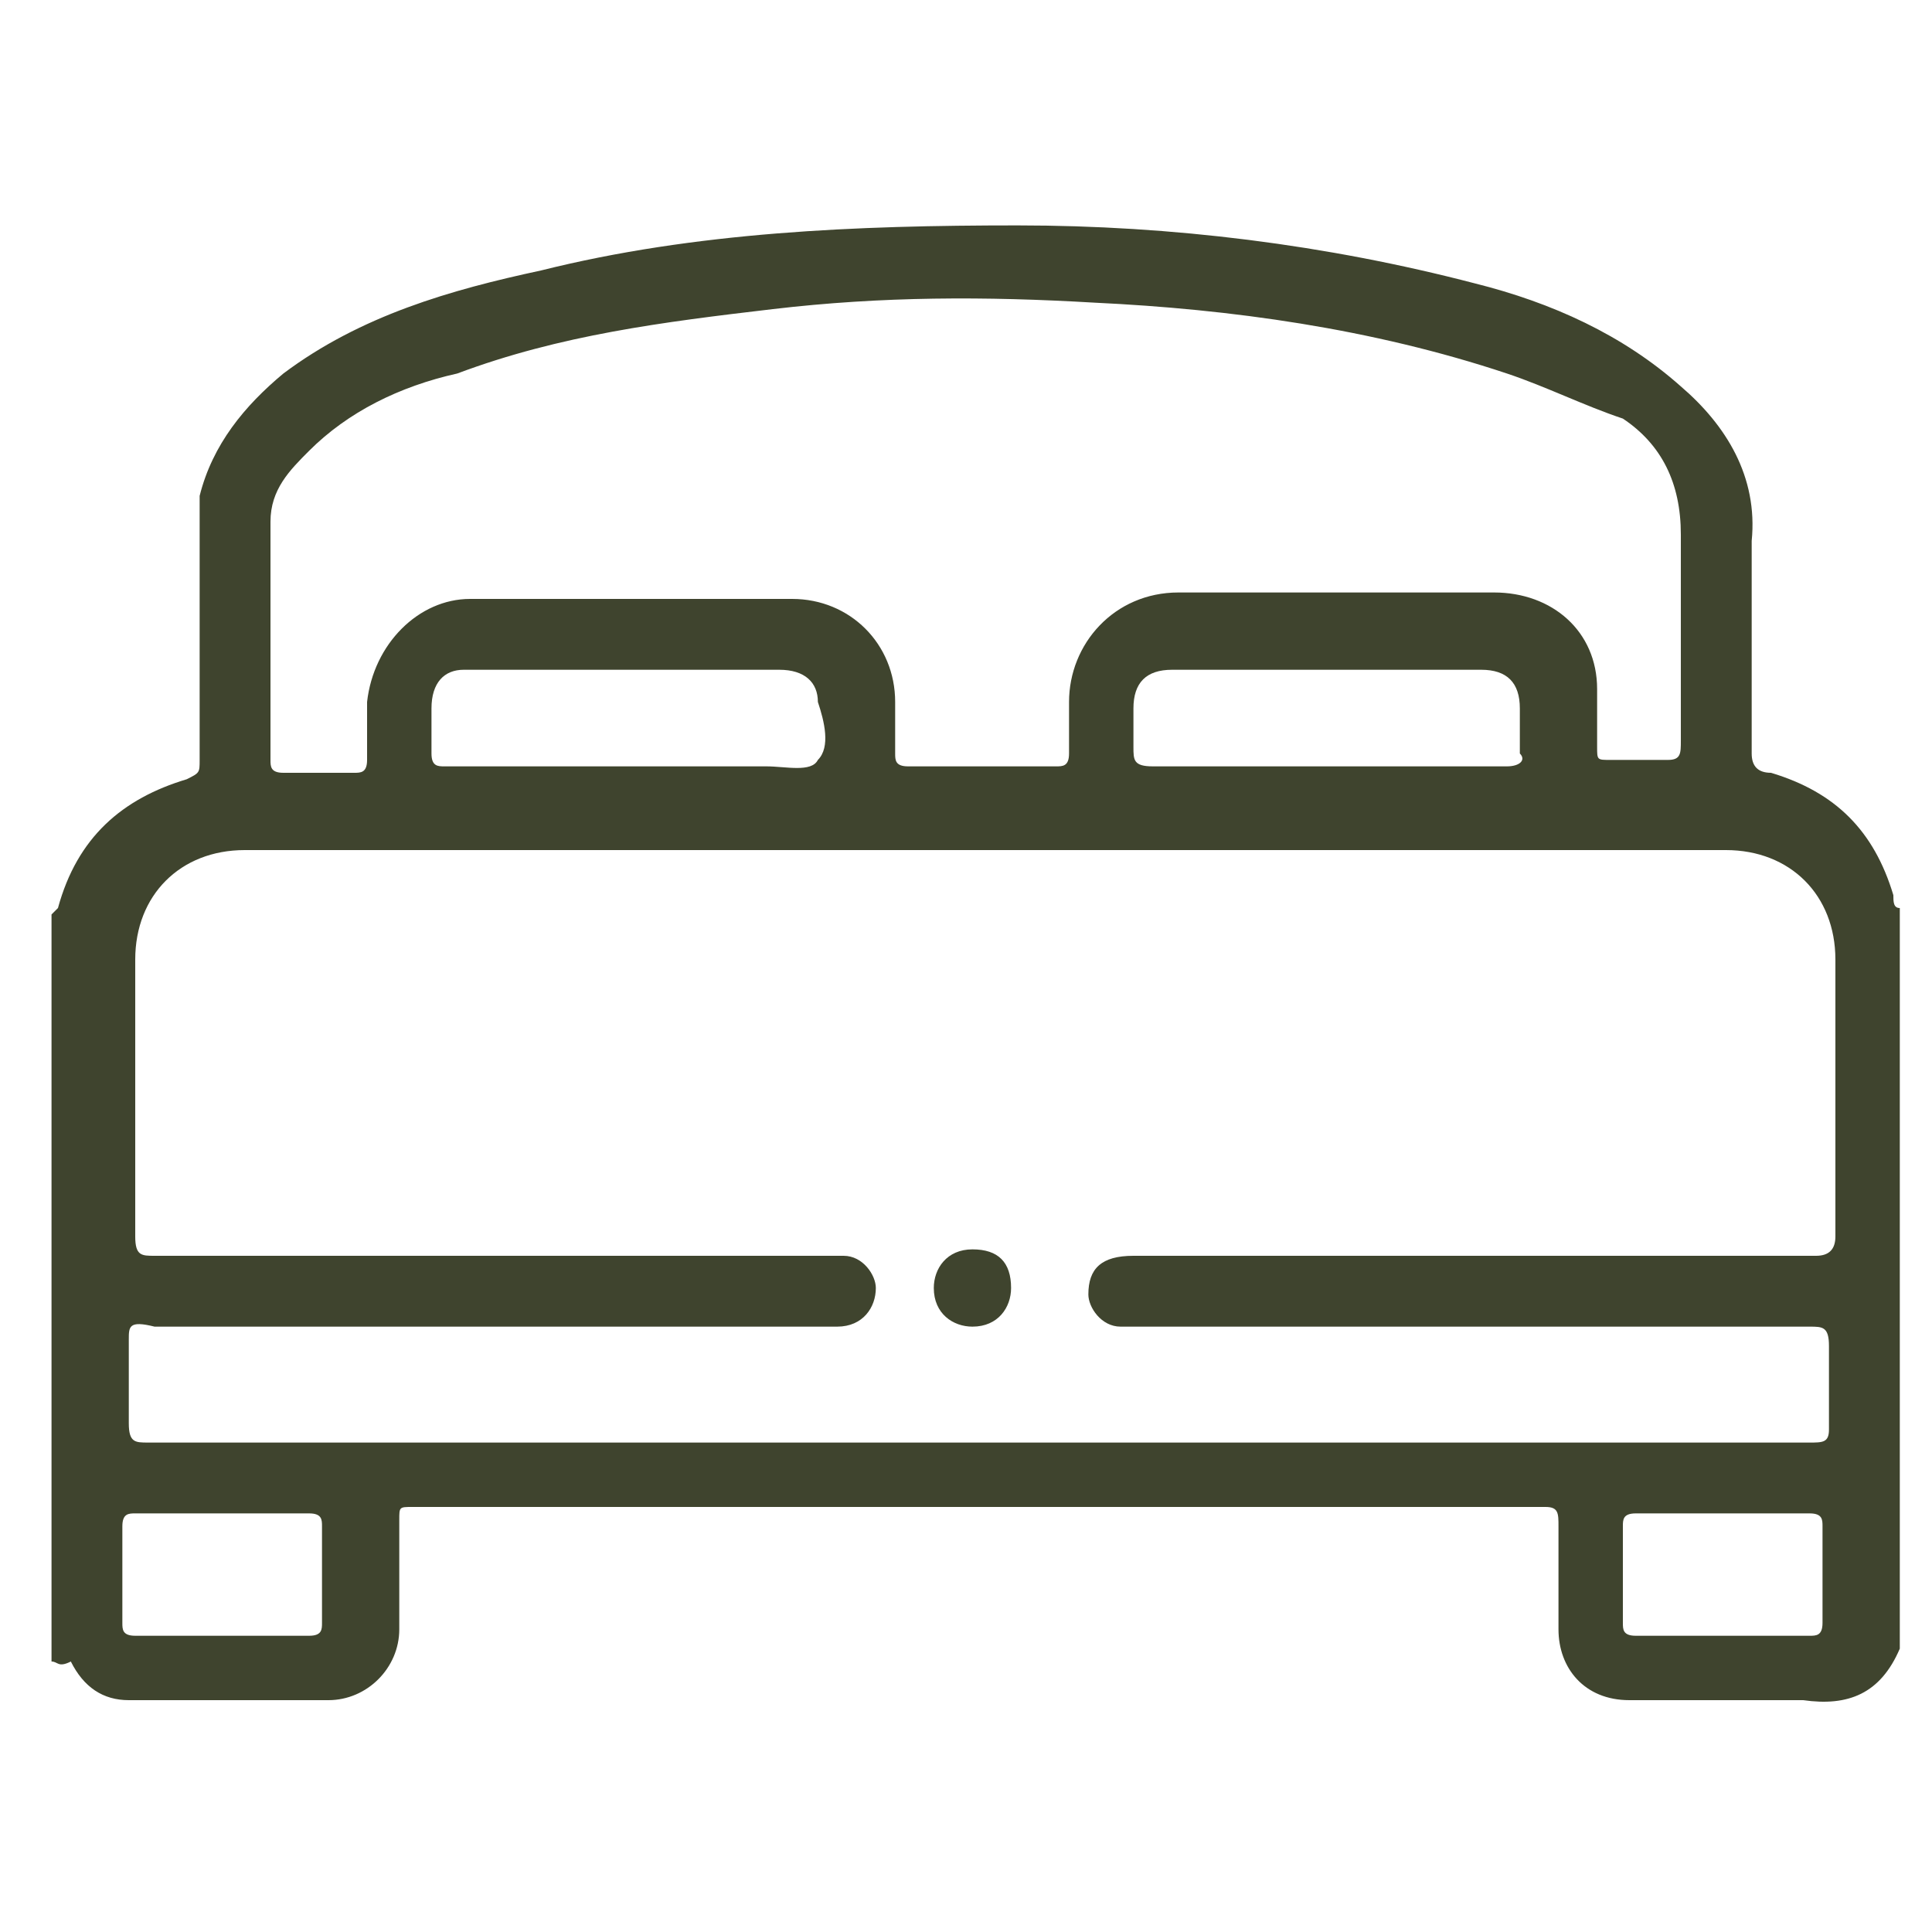<?xml version="1.0" encoding="utf-8"?>
<!-- Generator: Adobe Illustrator 28.1.0, SVG Export Plug-In . SVG Version: 6.00 Build 0)  -->
<svg version="1.1" id="Layer_1" xmlns="http://www.w3.org/2000/svg" xmlns:xlink="http://www.w3.org/1999/xlink" x="0px" y="0px"
	 viewBox="0 0 30 30" style="enable-background:new 0 0 30 30;" xml:space="preserve">
<style type="text/css">
	.st0{fill:#3F442E;}
</style>
<g>
	<path class="st0" d="M0.8,25.8c0-3.9,0-7.7,0-11.6c0,0,0,0,0.1-0.1c0.3-1.1,1-1.7,2-2c0.2-0.1,0.2-0.1,0.2-0.3c0-1.2,0-2.3,0-3.5
		c0-0.2,0-0.4,0-0.6c0.2-0.8,0.7-1.4,1.3-1.9c1.2-0.9,2.6-1.3,4-1.6c2.4-0.6,4.9-0.7,7.4-0.7c2.4,0,4.8,0.3,7.1,0.9
		c1.2,0.3,2.3,0.8,3.2,1.6c0.7,0.6,1.2,1.4,1.1,2.4c0,1.1,0,2.2,0,3.3c0,0.2,0.1,0.3,0.3,0.3c1,0.3,1.6,0.9,1.9,1.9
		c0,0.1,0,0.2,0.1,0.2c0,3.8,0,7.7,0,11.5c-0.3,0.7-0.8,0.9-1.5,0.8c-0.9,0-1.8,0-2.7,0c-0.7,0-1.1-0.5-1.1-1.1c0-0.5,0-1.1,0-1.6
		c0-0.2,0-0.3-0.2-0.3c-5.9,0-11.7,0-17.6,0c-0.2,0-0.2,0-0.2,0.2c0,0.6,0,1.1,0,1.7c0,0.6-0.5,1.1-1.1,1.1c-1,0-2.1,0-3.1,0
		c-0.4,0-0.7-0.2-0.9-0.6C0.9,25.9,0.9,25.8,0.8,25.8z M15.2,22.4c3,0,6.1,0,9.1,0c1.3,0,2.6,0,3.8,0c0.2,0,0.3,0,0.3-0.2
		c0-0.4,0-0.9,0-1.3c0-0.3-0.1-0.3-0.3-0.3c-3.5,0-6.9,0-10.4,0c-0.1,0-0.2,0-0.3,0c-0.3,0-0.5-0.3-0.5-0.5c0-0.4,0.2-0.6,0.7-0.6
		c3.5,0,7.1,0,10.6,0c0.2,0,0.3-0.1,0.3-0.3c0-1.4,0-2.9,0-4.3c0-1-0.7-1.7-1.7-1.7c-7.7,0-15.3,0-23,0c-1,0-1.7,0.7-1.7,1.7
		c0,1.4,0,2.9,0,4.3c0,0.3,0.1,0.3,0.3,0.3c3.5,0,7,0,10.4,0c0.1,0,0.2,0,0.3,0c0.3,0,0.5,0.3,0.5,0.5c0,0.3-0.2,0.6-0.6,0.6
		c-0.8,0-1.6,0-2.4,0c-2.7,0-5.5,0-8.2,0C2,20.5,2,20.6,2,20.8c0,0.4,0,0.9,0,1.3c0,0.3,0.1,0.3,0.3,0.3
		C6.6,22.4,10.9,22.4,15.2,22.4z M9.8,9.3c0.8,0,1.6,0,2.5,0c0.9,0,1.6,0.7,1.6,1.6c0,0.3,0,0.5,0,0.8c0,0.1,0,0.2,0.2,0.2
		c0.8,0,1.5,0,2.3,0c0.1,0,0.2,0,0.2-0.2c0-0.3,0-0.5,0-0.8c0-0.9,0.7-1.7,1.7-1.7c1.6,0,3.3,0,4.9,0c0.9,0,1.6,0.6,1.6,1.5
		c0,0.3,0,0.6,0,0.9c0,0.2,0,0.2,0.2,0.2c0.3,0,0.6,0,0.9,0c0.2,0,0.2-0.1,0.2-0.3c0-1.1,0-2.1,0-3.2c0-0.8-0.3-1.4-0.9-1.8
		C24.6,6.3,24,6,23.4,5.8c-2.1-0.7-4.3-1-6.4-1.1c-1.7-0.1-3.3-0.1-5,0.1c-1.7,0.2-3.3,0.4-4.9,1C6.2,6,5.4,6.4,4.8,7
		C4.5,7.3,4.2,7.6,4.2,8.1c0,1.2,0,2.4,0,3.7c0,0.1,0,0.2,0.2,0.2c0.4,0,0.7,0,1.1,0c0.1,0,0.2,0,0.2-0.2c0-0.3,0-0.6,0-0.9
		C5.8,10,6.5,9.3,7.3,9.3C8.2,9.3,9,9.3,9.8,9.3z M9.8,11.9c0.7,0,1.4,0,2.1,0c0.3,0,0.7,0.1,0.8-0.1c0.2-0.2,0.1-0.6,0-0.9
		c0-0.3-0.2-0.5-0.6-0.5c-1.6,0-3.3,0-4.9,0c-0.3,0-0.5,0.2-0.5,0.6c0,0.2,0,0.5,0,0.7c0,0.2,0.1,0.2,0.2,0.2
		C8,11.9,8.9,11.9,9.8,11.9z M20.7,11.9c0.9,0,1.8,0,2.7,0c0.2,0,0.3-0.1,0.2-0.2c0-0.2,0-0.4,0-0.7c0-0.4-0.2-0.6-0.6-0.6
		c-1.6,0-3.2,0-4.8,0c-0.4,0-0.6,0.2-0.6,0.6c0,0.2,0,0.4,0,0.6c0,0.2,0,0.3,0.3,0.3C18.9,11.9,19.8,11.9,20.7,11.9z M3.5,23.5
		c-0.5,0-0.9,0-1.4,0c-0.1,0-0.2,0-0.2,0.2c0,0.5,0,1,0,1.5c0,0.1,0,0.2,0.2,0.2c0.9,0,1.8,0,2.7,0C5,25.4,5,25.3,5,25.2
		c0-0.5,0-1,0-1.5c0-0.1,0-0.2-0.2-0.2C4.4,23.5,4,23.5,3.5,23.5z M26.8,25.4c0.4,0,0.9,0,1.3,0c0.1,0,0.2,0,0.2-0.2
		c0-0.5,0-1,0-1.5c0-0.1,0-0.2-0.2-0.2c-0.9,0-1.8,0-2.7,0c-0.2,0-0.2,0.1-0.2,0.2c0,0.5,0,1,0,1.5c0,0.1,0,0.2,0.2,0.2
		C25.9,25.4,26.4,25.4,26.8,25.4z"/>
	<path class="st0" d="M15.7,20c0,0.3-0.2,0.6-0.6,0.6c-0.3,0-0.6-0.2-0.6-0.6c0-0.3,0.2-0.6,0.6-0.6C15.5,19.4,15.7,19.6,15.7,20z"
		/>
</g>
</svg>
